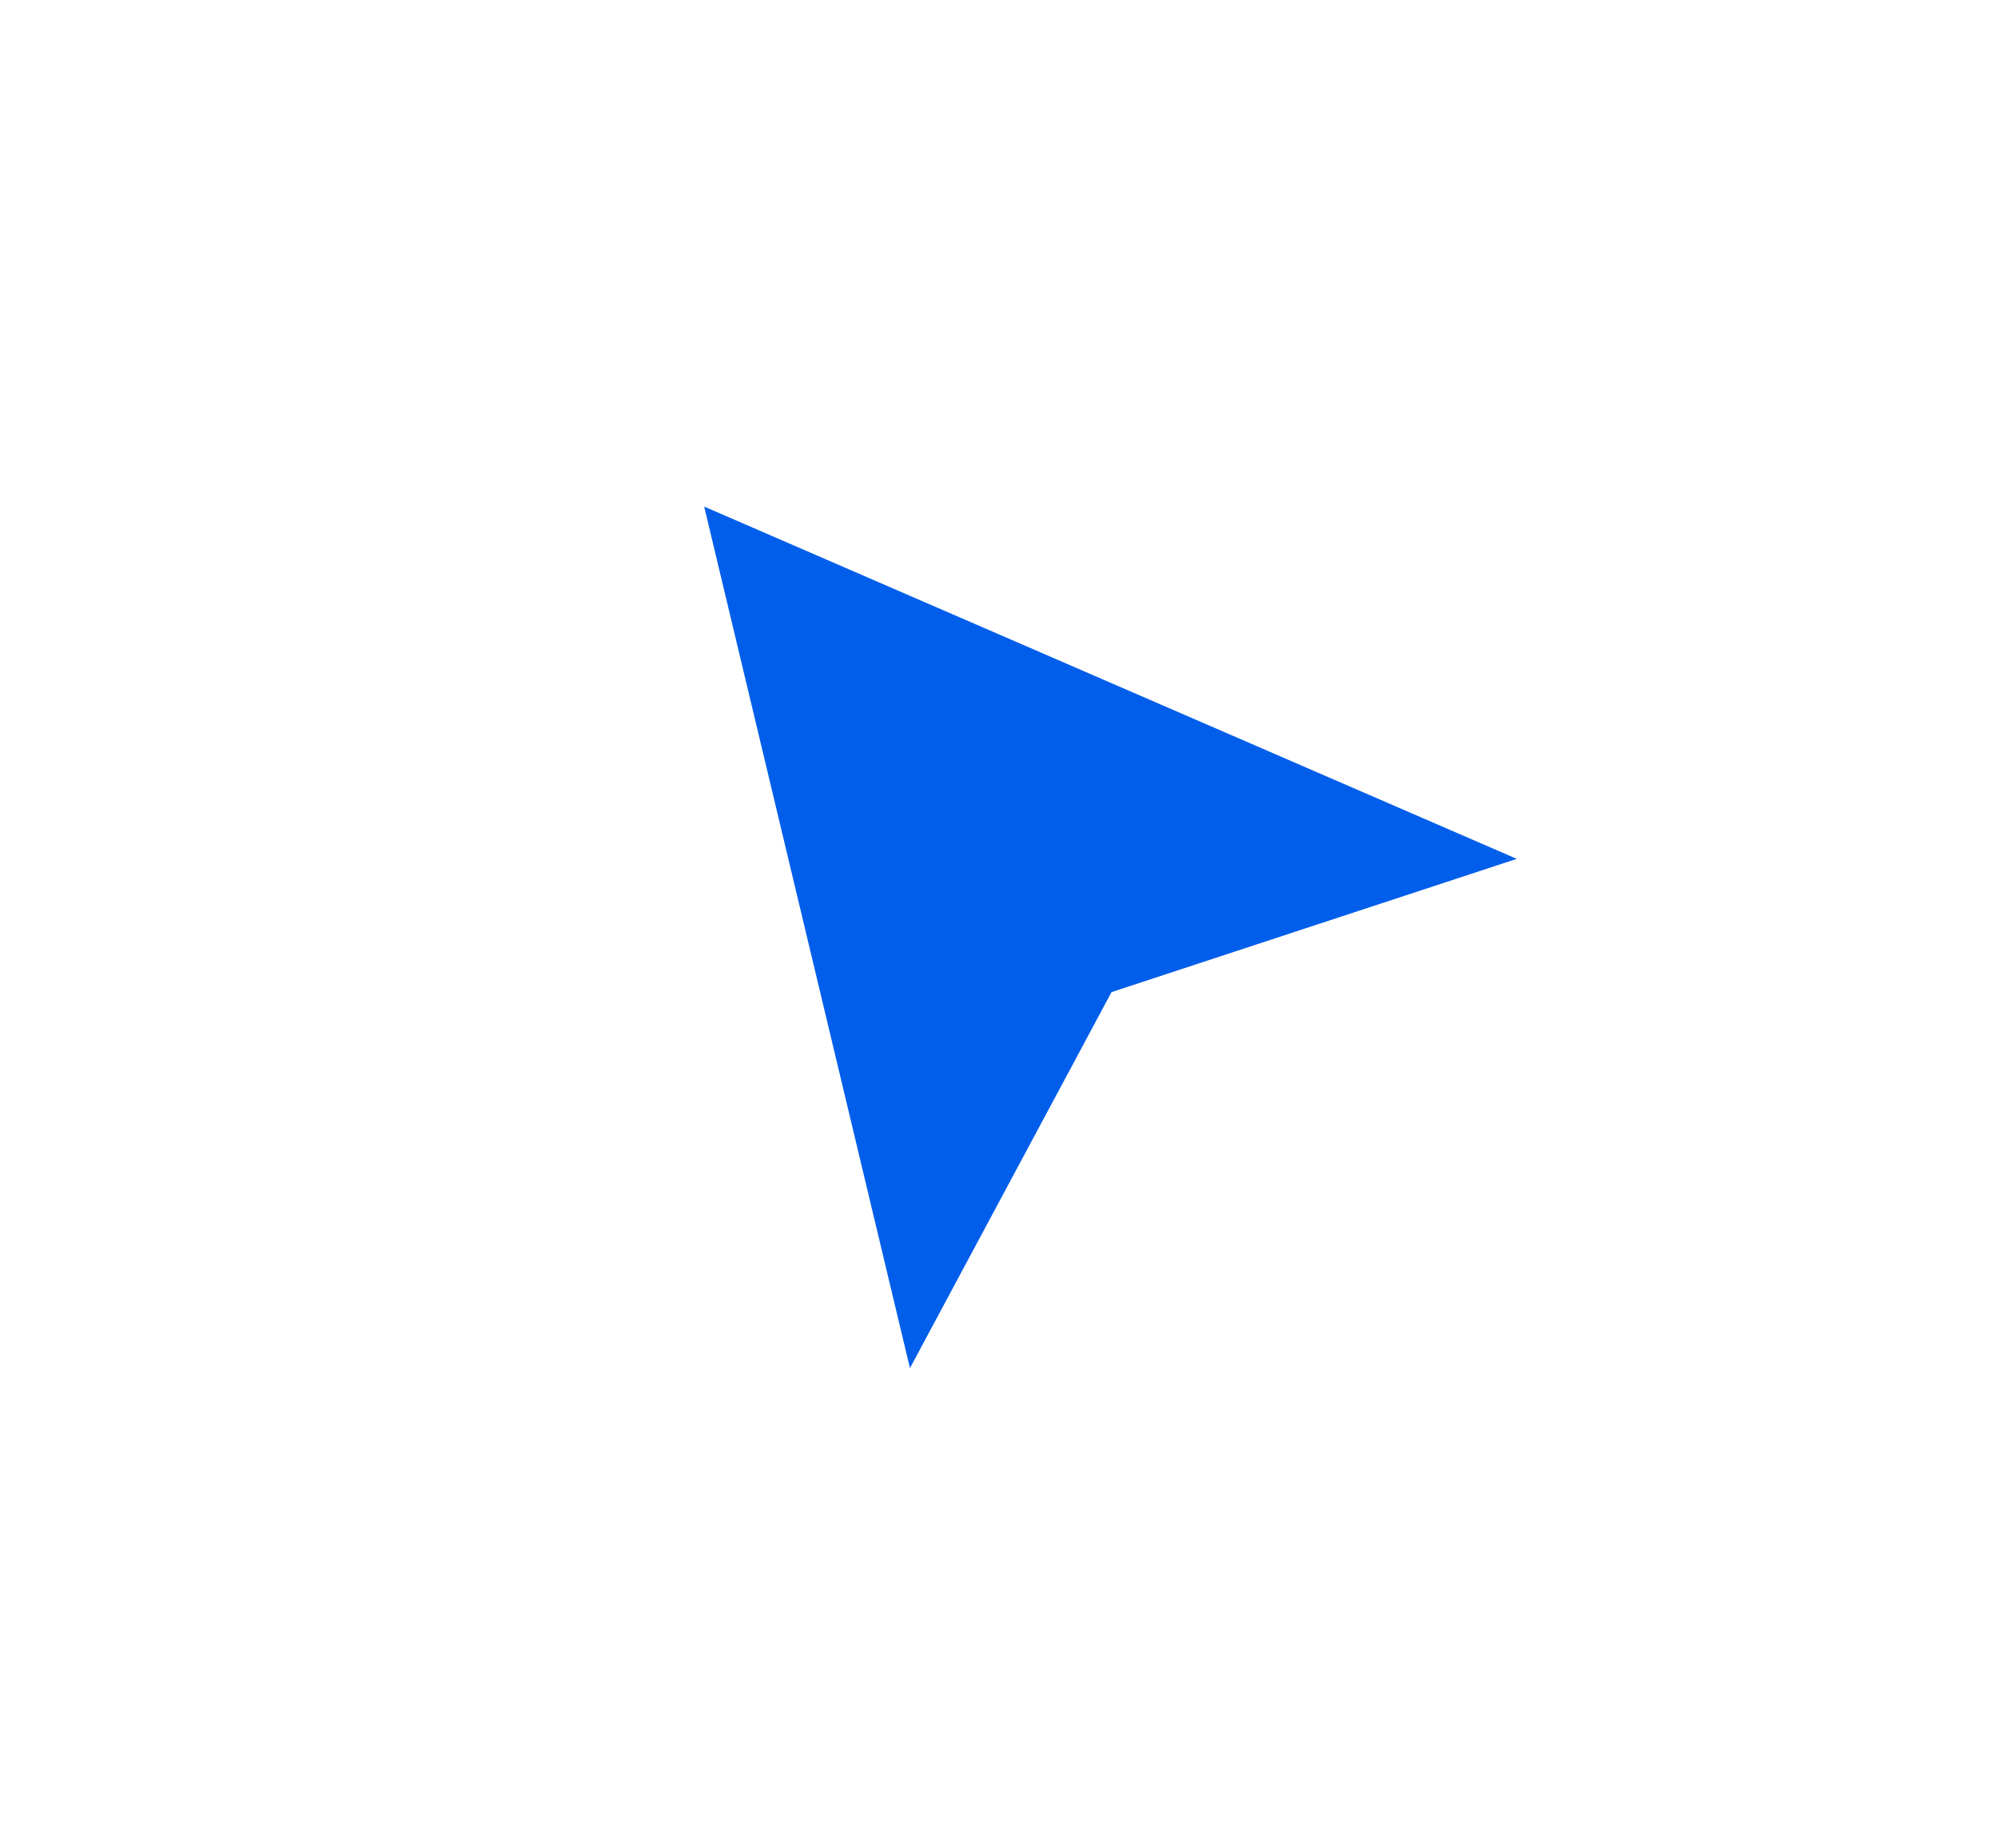 <svg width="160" height="148" viewBox="0 0 160 148" fill="none" xmlns="http://www.w3.org/2000/svg">
<g filter="url(#filter0_d_4224_303)">
<path d="M42.642 25.711L124.707 61.283L83.78 74.738L63.423 112.706L42.642 25.711Z" fill="#005EEB"/>
<path d="M42.642 25.711L124.707 61.283L83.78 74.738L63.423 112.706L42.642 25.711Z" stroke="white" stroke-width="8"/>
</g>
<defs>
<filter id="filter0_d_4224_303" x="28.893" y="10.86" width="131.058" height="137.009" filterUnits="userSpaceOnUse" color-interpolation-filters="sRGB">
<feFlood flood-opacity="0" result="BackgroundImageFix"/>
<feColorMatrix in="SourceAlpha" type="matrix" values="0 0 0 0 0 0 0 0 0 0 0 0 0 0 0 0 0 0 127 0" result="hardAlpha"/>
<feOffset dx="8" dy="8"/>
<feGaussianBlur stdDeviation="8"/>
<feComposite in2="hardAlpha" operator="out"/>
<feColorMatrix type="matrix" values="0 0 0 0 0.204 0 0 0 0 0.204 0 0 0 0 0.204 0 0 0 0.2 0"/>
<feBlend mode="normal" in2="BackgroundImageFix" result="effect1_dropShadow_4224_303"/>
<feBlend mode="normal" in="SourceGraphic" in2="effect1_dropShadow_4224_303" result="shape"/>
</filter>
</defs>
</svg>
